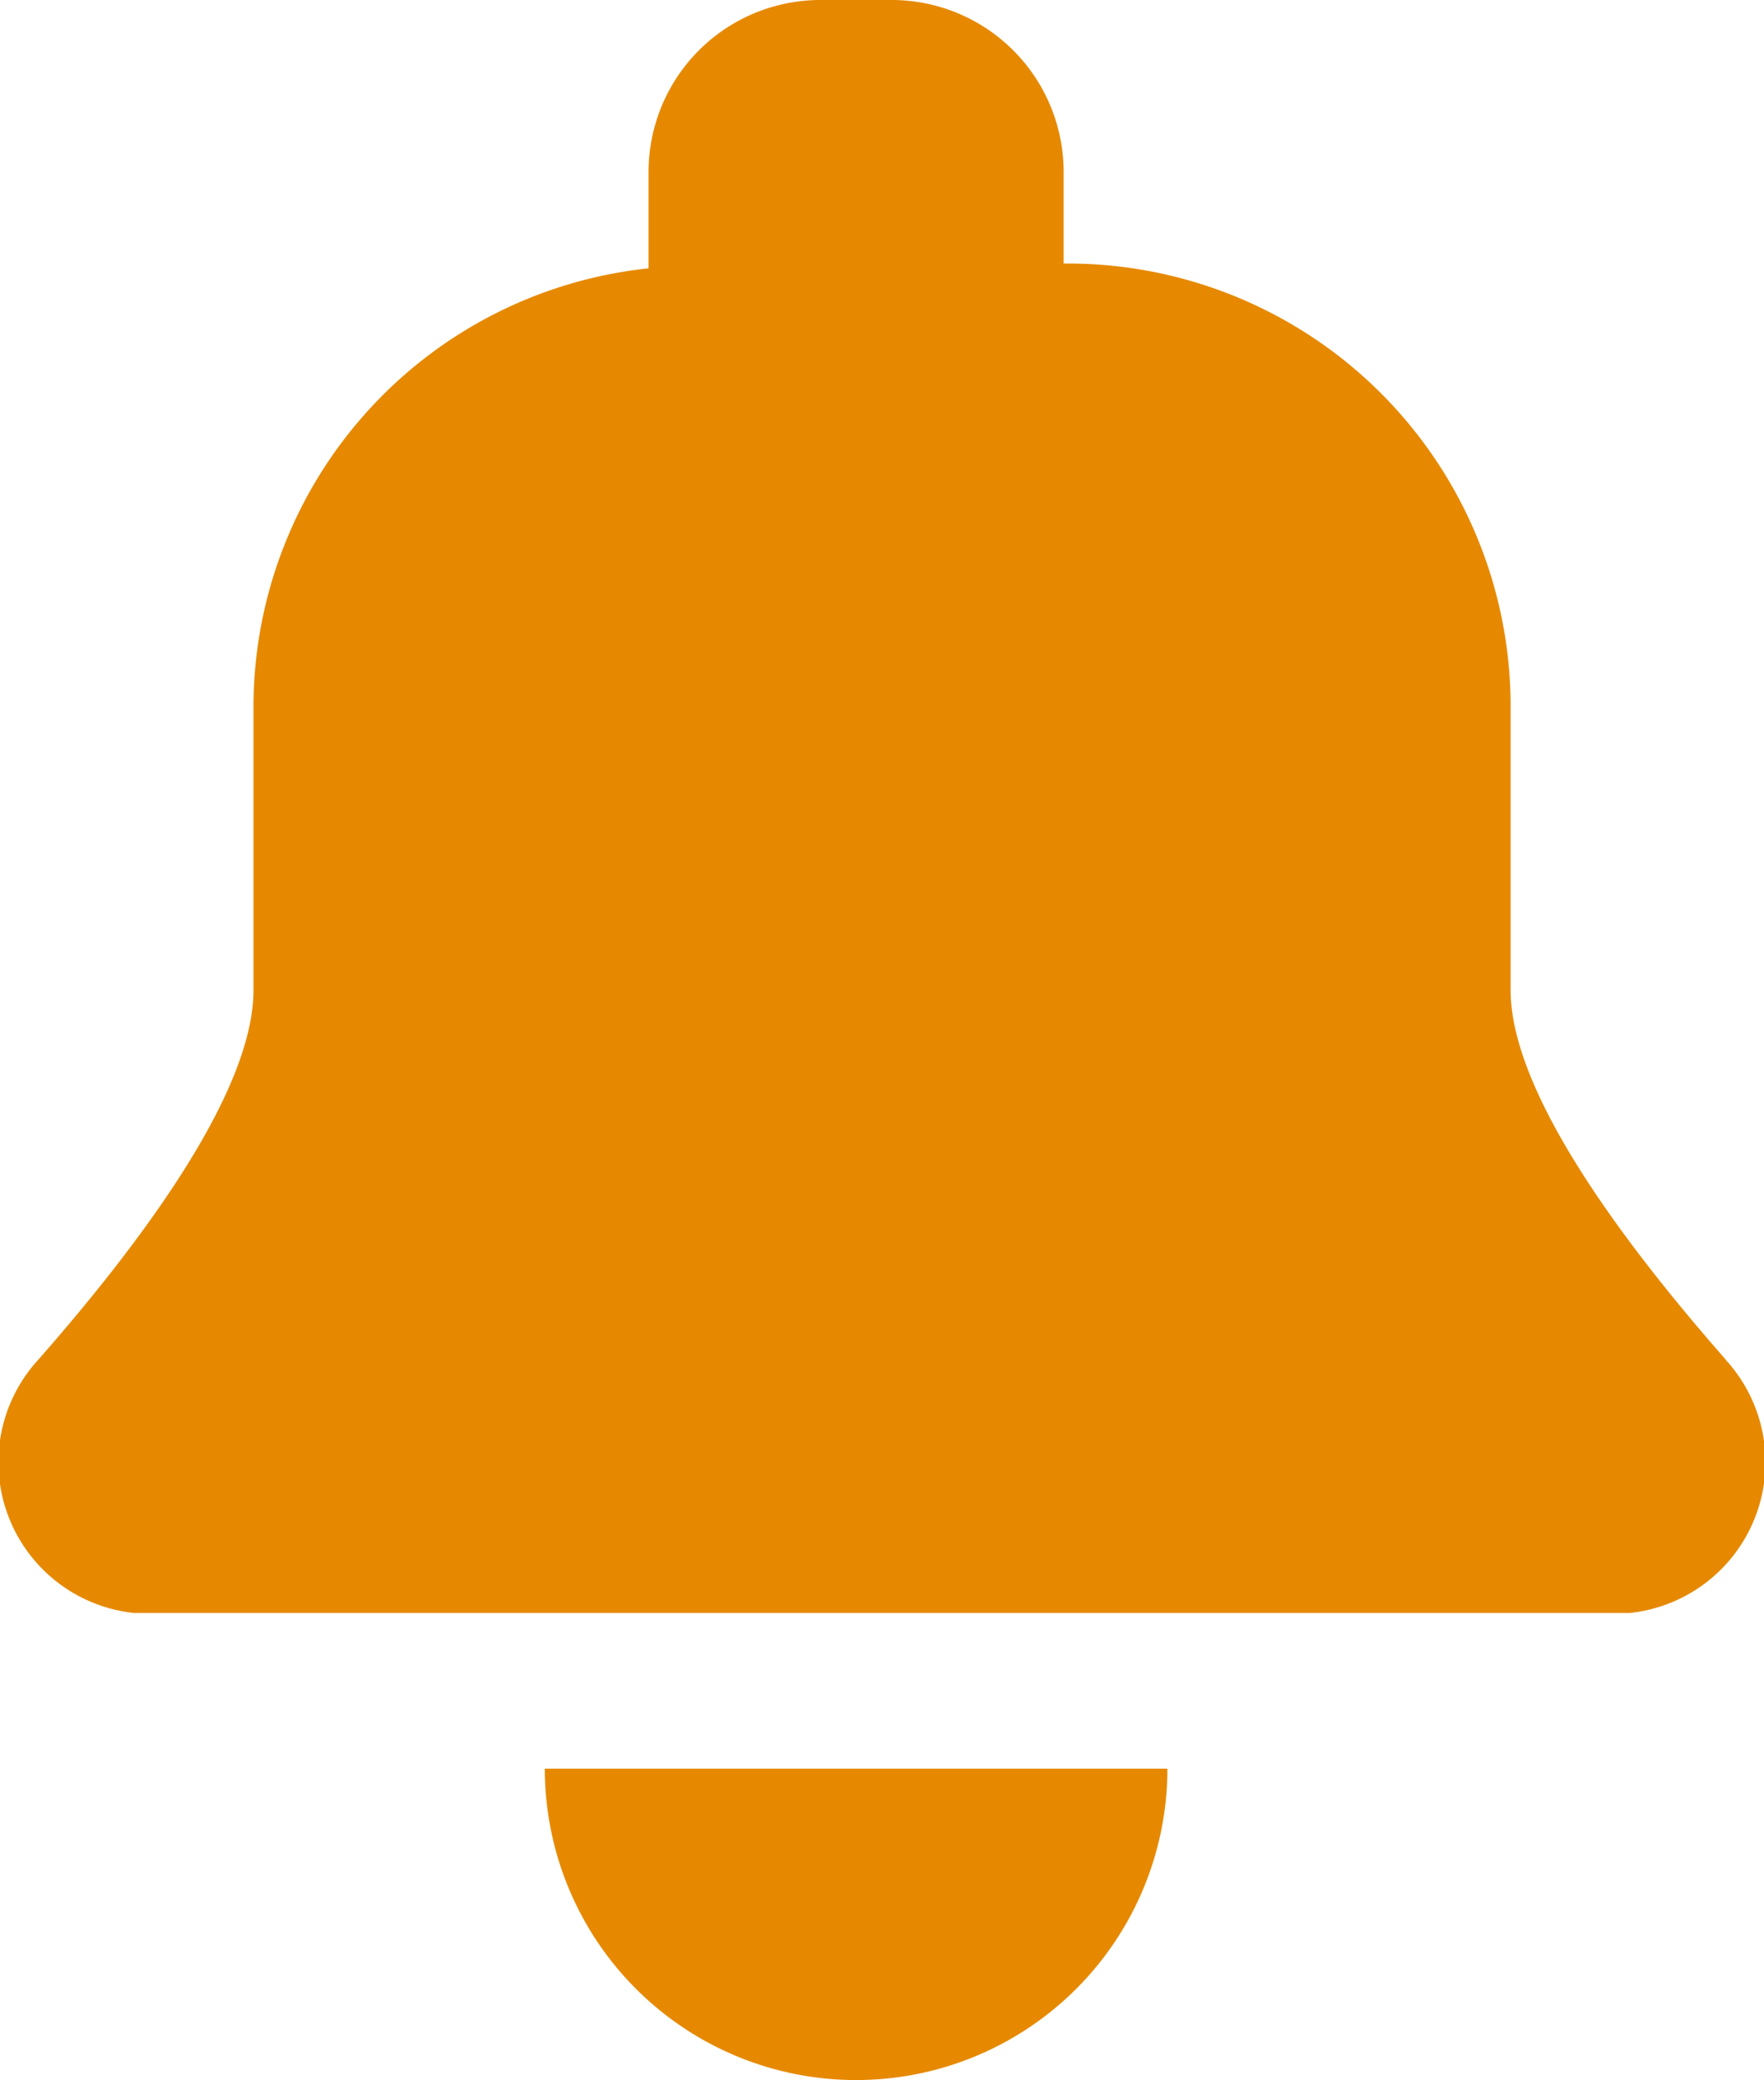 <svg xmlns="http://www.w3.org/2000/svg" width="16.966" height="20" viewBox="0 0 16.966 20">
  <g id="Group_2612" data-name="Group 2612" transform="translate(-967 -23)">
    <path id="Path_6327" data-name="Path 6327" d="M16.6,13.075c-1.061-1.207-2.071-2.606-2.071-3.555V6.792a4.258,4.258,0,0,0-4.259-4.258H10.23v-.88A1.654,1.654,0,0,0,8.576,0H7.892A1.653,1.653,0,0,0,6.238,1.654V2.58a4.244,4.244,0,0,0-3.8,4.212V9.52c0,.949-1.01,2.348-2.071,3.555a1.458,1.458,0,0,0,.921,2.434H15.676a1.458,1.458,0,0,0,.922-2.434" transform="translate(967 23)" fill="#e68900"/>
    <path id="Path_6328" data-name="Path 6328" d="M8.234,20a2.994,2.994,0,0,0,2.994-2.994H5.24A2.994,2.994,0,0,0,8.234,20" transform="translate(967 23)" fill="#e68900"/>
  </g>
</svg>
